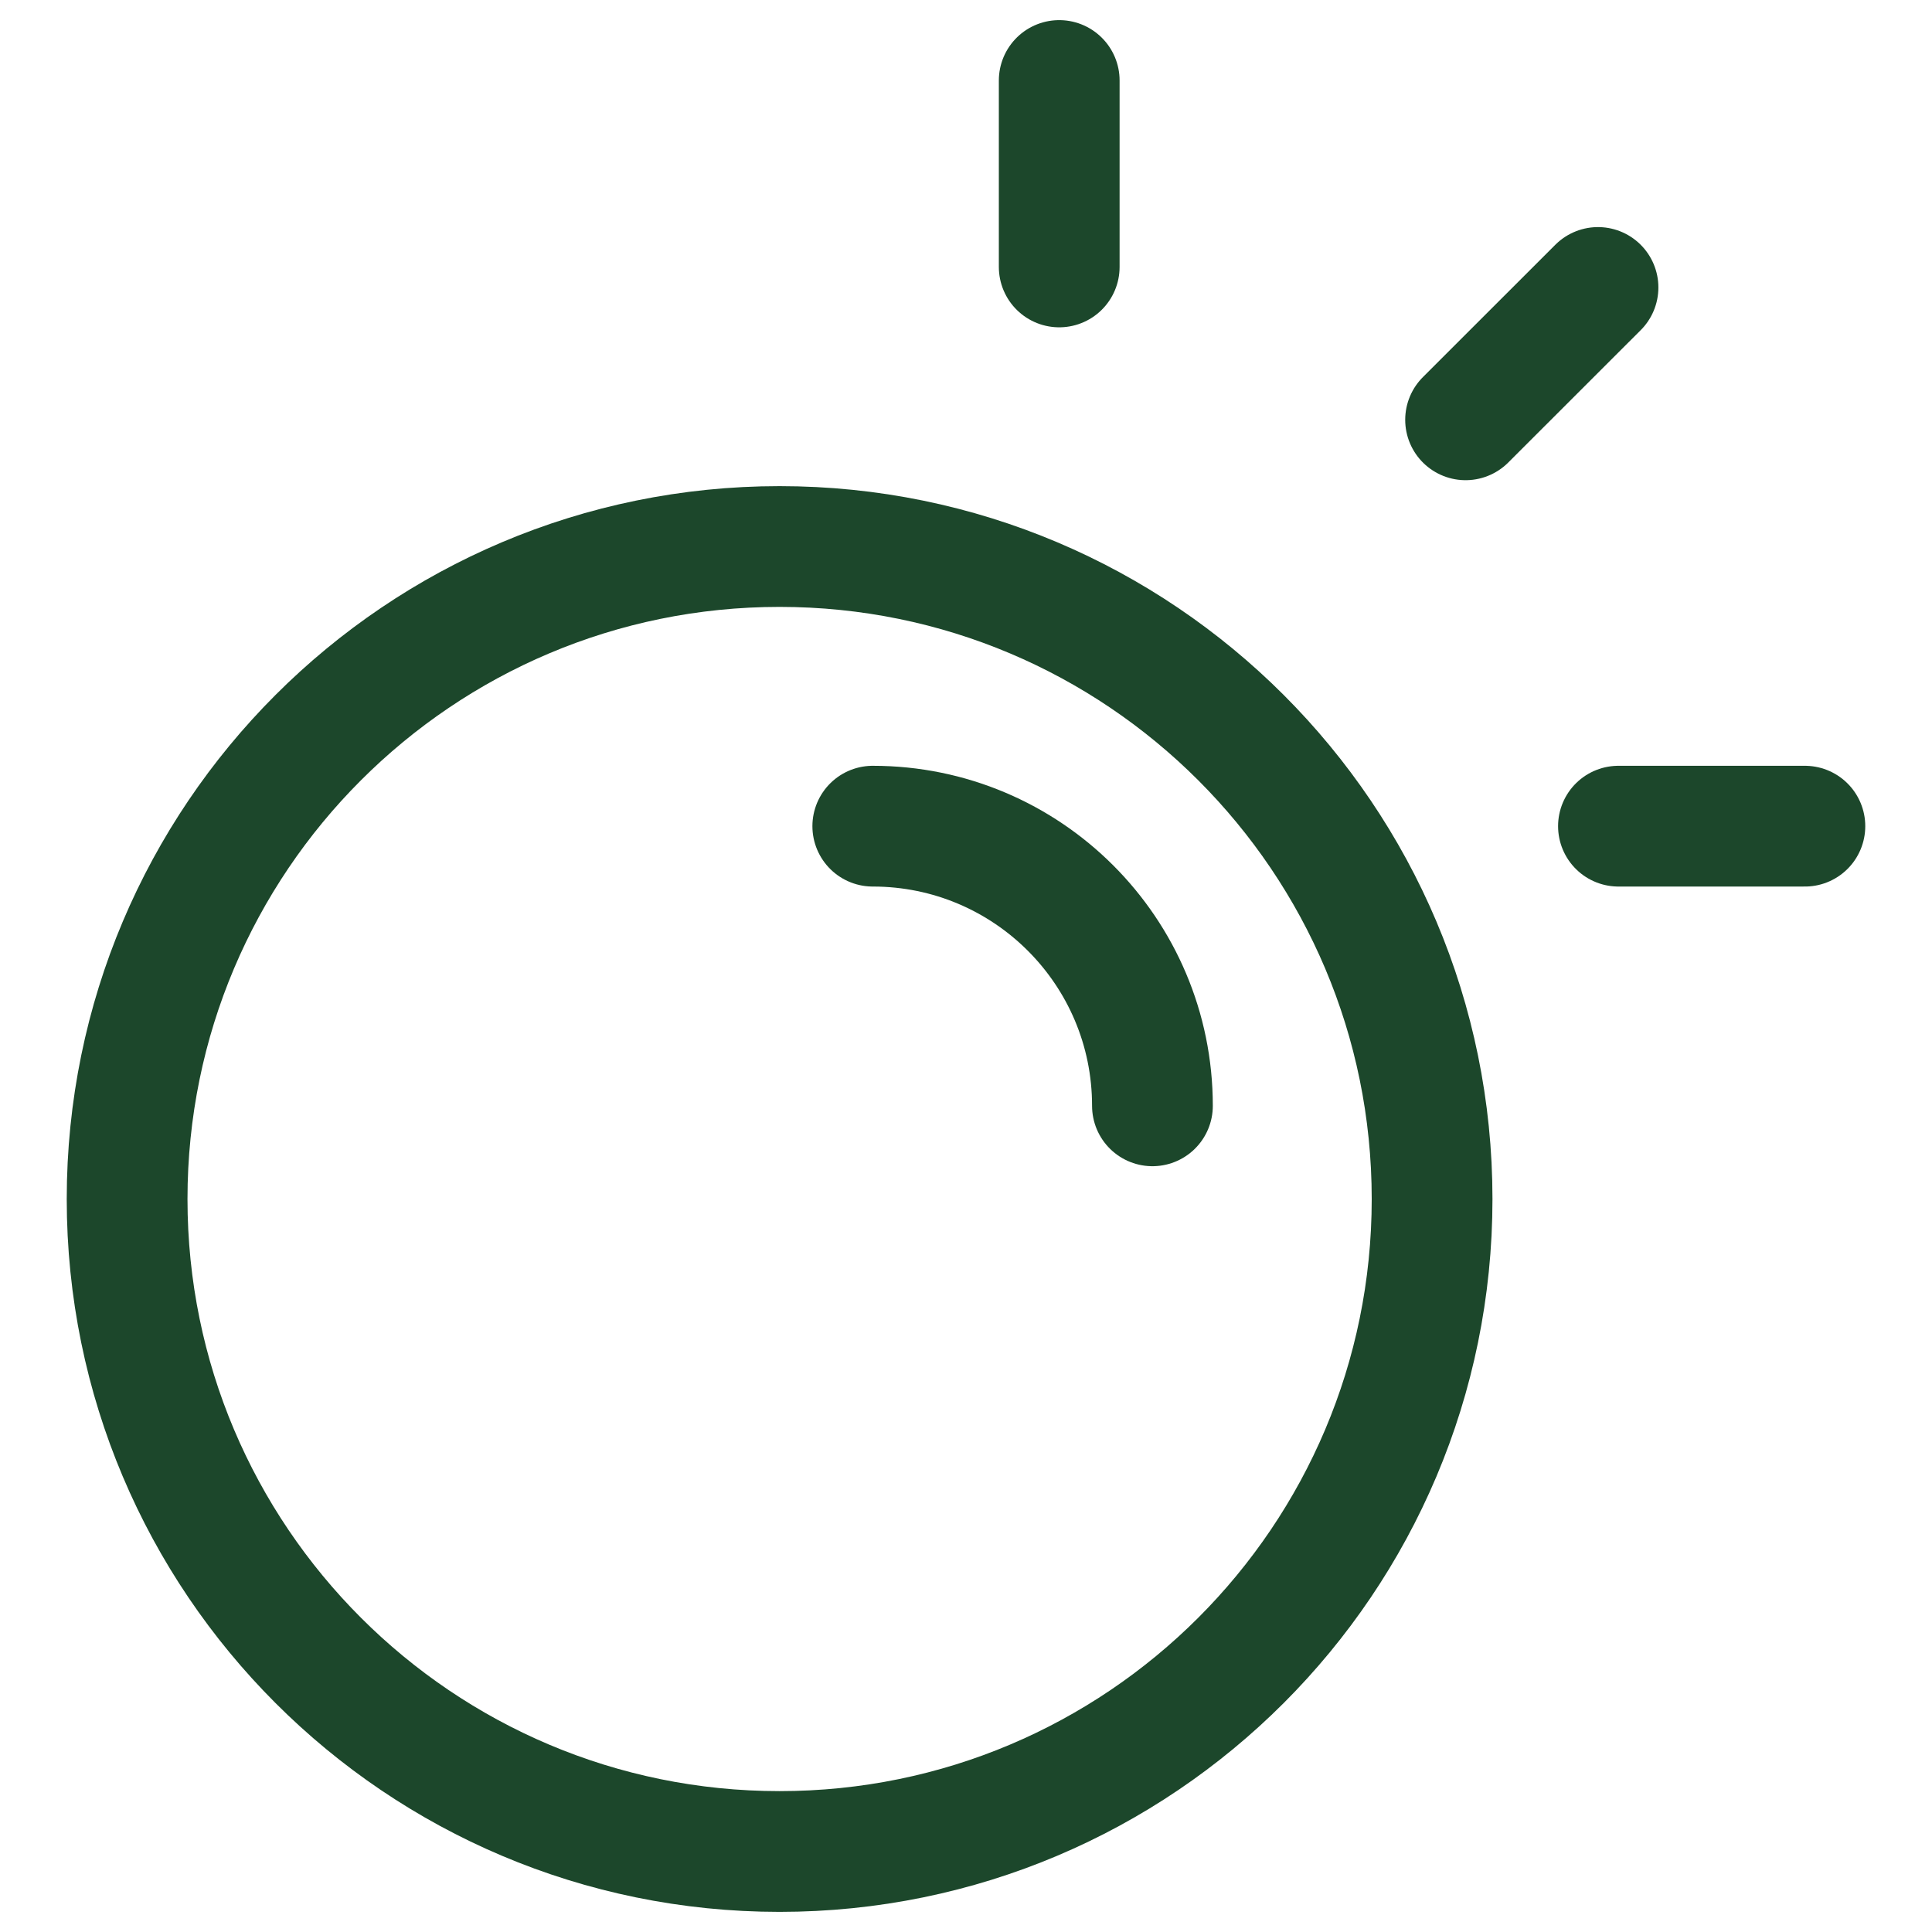 <svg width="24" height="24" viewBox="0 0 24 24" fill="none" xmlns="http://www.w3.org/2000/svg">
<g clip-path="url(#clip0_885_7081)">
<path d="M9.684 23C14.161 23 17.79 19.371 17.79 14.895C17.79 10.418 14.161 6.789 9.684 6.789C5.208 6.789 1.579 10.418 1.579 14.895C1.579 19.371 5.208 23 9.684 23Z" stroke="#1C472B" stroke-width="1.5" stroke-linecap="round" stroke-linejoin="round"/>
<path d="M14.316 13.737C14.316 11.818 12.761 10.263 10.842 10.263" stroke="#1C472B" stroke-width="1.5" stroke-linecap="round" stroke-linejoin="round"/>
<path d="M13.158 1V3.316" stroke="#1C472B" stroke-width="1.5" stroke-linecap="round" stroke-linejoin="round"/>
<path d="M20.105 10.263H22.421" stroke="#1C472B" stroke-width="1.5" stroke-linecap="round" stroke-linejoin="round"/>
<path d="M18.206 5.215L19.851 3.571" stroke="#1C472B" stroke-width="1.5" stroke-linecap="round" stroke-linejoin="round"/>
</g>
<defs>
<clipPath id="clip0_885_7081">
<rect width="24" height="24" fill="white"/>
</clipPath>
</defs>
</svg>

